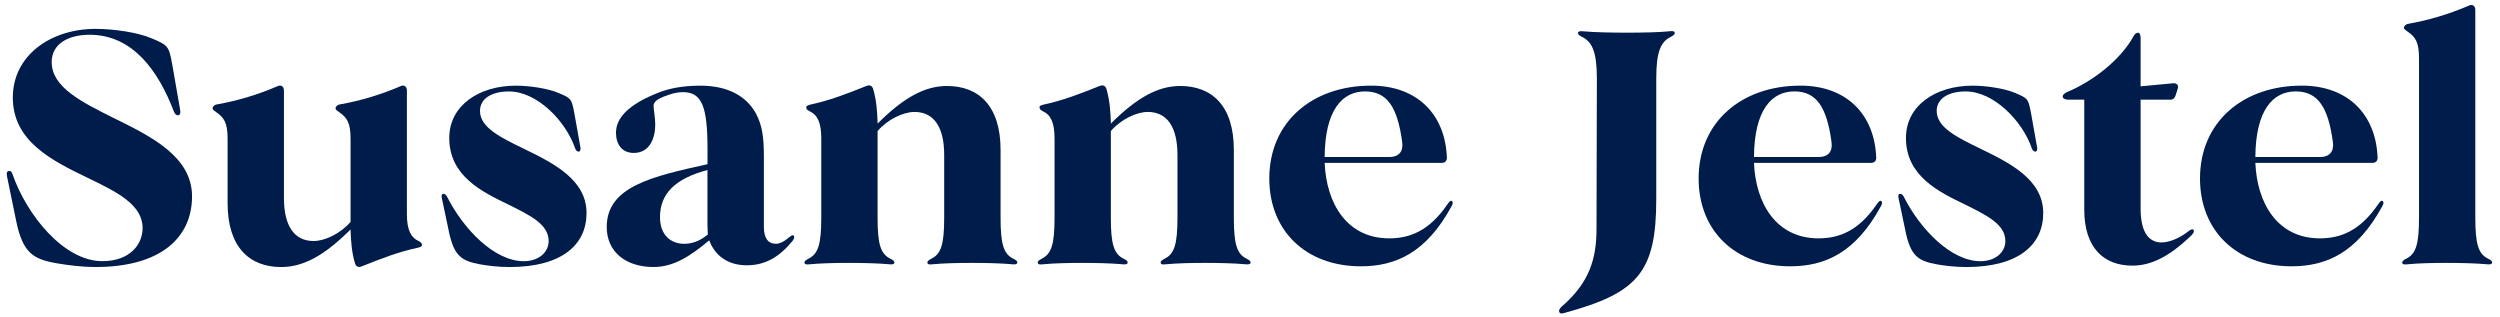 <svg xmlns="http://www.w3.org/2000/svg" xmlns:xlink="http://www.w3.org/1999/xlink" id="Ebene_2_Kopie_Kopie_Kopie_2_Kopie" x="0px" y="0px" viewBox="0 0 710 90" style="enable-background:new 0 0 710 90;" xml:space="preserve"><style type="text/css">	.st0{fill:#001C4B;}</style><g>	<path class="st0" d="M16.04,74.76c-6.69-1.16-9.6-3.01-11.45-12.03L1.98,50.02c-0.19-0.97,0-1.36,0.49-1.46   c0.48-0.1,0.78,0.1,1.07,0.87c3.98,11.54,14.55,24.74,25.51,24.74c7.95,0,11.45-4.85,11.45-9.41c0-6.69-7.37-10.28-15.62-14.26   c-9.99-4.85-21.24-10.28-21.24-22.8c0-12.03,10.86-19.5,23.47-19.5c5.14,0,11.83,0.97,15.81,2.62c4.85,2.04,5.04,2.23,6.01,7.57   l2.23,12.8c0.19,0.97-0.1,1.46-0.48,1.55c-0.39,0.1-0.97-0.19-1.26-0.97C45.05,20.25,37.77,9.87,25.45,9.87   c-6.11,0-10.77,2.62-10.77,7.76c0,7.18,8.54,11.35,17.65,15.91c10.67,5.24,22.21,10.96,22.21,22.21c0,11.74-8.92,20.08-27.35,20.08   C22.93,75.83,18.86,75.24,16.04,74.76z"></path>	<path class="st0" d="M119.83,69.62c0,0.39-0.49,0.58-1.36,0.78c-5.04,1.07-10.19,3.01-15.71,5.24c-0.97,0.39-1.65,0.1-1.94-0.87   c-0.97-3.2-1.16-6.4-1.26-9.6c-7.47,7.47-13.48,10.67-19.69,10.67c-9.02,0-15.23-5.63-15.23-18.14V39.45c0-4.56-0.97-6.01-3.2-7.57   c-0.68-0.49-1.07-0.68-1.07-1.16c0-0.39,0.49-0.97,1.26-1.07c6.01-1.07,11.74-2.81,17.36-5.24c0.97-0.39,1.65,0.29,1.65,1.26v30.56   c0,8.05,3.01,12.22,8.44,12.22c3.1,0,7.57-2.04,10.48-5.43v-2.23V39.45c0-4.56-0.97-6.01-3.2-7.57c-0.68-0.49-1.07-0.68-1.07-1.16   c0-0.39,0.48-0.97,1.26-1.07c6.01-1.07,11.74-2.81,17.36-5.24c0.97-0.39,1.65,0.29,1.65,1.26v35.11c0,4.56,1.16,6.69,3.3,7.66   C119.64,68.84,119.83,69.13,119.83,69.62z"></path>	<path class="st0" d="M136.23,75.05c-5.14-0.97-7.27-2.33-8.73-9.21l-2.04-9.7c-0.1-0.68,0-0.97,0.29-1.07   c0.29-0.1,0.87,0.1,1.16,0.68c4.66,9.31,13.48,18.43,21.83,18.43c4.36,0,7.08-2.62,7.08-5.72c0-4.75-5.24-7.28-11.25-10.28   c-7.86-3.78-16.98-8.24-16.98-19.01c0-9.12,8.34-14.84,18.92-14.84c3.88,0,9.02,0.78,12.03,2.04c3.69,1.55,3.78,1.65,4.56,5.72   l1.75,9.8c0.1,0.68-0.1,1.07-0.39,1.16s-0.87-0.19-1.07-0.78c-2.72-8.05-10.96-16.3-18.82-16.3c-4.95,0-8.25,2.04-8.25,5.53   c0,4.75,5.92,7.57,12.51,10.77c8.34,4.07,17.75,8.73,17.75,18.24c0,8.92-6.89,15.33-21.92,15.33   C141.46,75.83,138.36,75.44,136.23,75.05z"></path>	<path class="st0" d="M224.98,68.55c-3.88,4.66-7.86,6.79-12.9,6.79s-8.63-2.42-10.38-6.4l-0.29-0.68   c-5.33,4.46-10.09,7.57-15.81,7.57c-8.05,0-13.29-4.46-13.29-11.35c0-11.54,12.9-14.36,28.62-17.85v-4.46c0-12.03-1.65-16-6.98-16   c-2.13,0-3.88,0.68-5.43,1.26c-1.46,0.58-2.91,1.36-2.91,2.62c0,1.07,0.48,3.2,0.48,5.33c0,3.69-1.46,8.05-6.11,8.05   c-3.4,0-5.04-2.52-5.04-5.72c0-4.07,3.3-8.05,12.42-11.54c2.62-0.97,6.11-1.84,11.64-1.84c7.57,0,13,2.91,15.71,7.95   c1.84,3.49,2.23,6.89,2.23,12.22v19.88c0,3.2,1.16,4.85,3.4,4.85c1.07,0,2.33-0.58,3.78-1.84c0.87-0.68,1.16-0.68,1.36-0.39   C225.66,67.29,225.56,67.87,224.98,68.55z M201.02,66.61c0-0.68-0.1-1.55-0.1-2.72V48.28c-9.12,2.42-13.48,6.69-13.48,13.39   c0,5.04,3.01,7.57,6.89,7.57C197.14,69.23,199.18,68.07,201.02,66.61z"></path>	<path class="st0" d="M288.9,74.66c-0.1,0.39-0.58,0.49-1.46,0.39c-3.01-0.29-7.76-0.39-11.54-0.39c-3.59,0-8.15,0.1-10.96,0.39   c-0.87,0.1-1.46,0.1-1.55-0.39c-0.1-0.39,0.29-0.78,1.07-1.16c2.81-1.36,3.69-4.07,3.69-11.74V44.01c0-8.05-3.01-12.22-8.44-12.22   c-3.1,0-7.57,2.04-10.48,5.43v2.04v22.5c0,7.66,0.87,10.38,3.69,11.74c0.78,0.39,1.16,0.68,1.07,1.16   c-0.1,0.39-0.58,0.49-1.46,0.39c-3.01-0.29-7.76-0.39-11.54-0.39c-3.59,0-8.15,0.1-10.96,0.39c-0.87,0.1-1.45,0.1-1.55-0.39   c-0.1-0.39,0.29-0.78,1.07-1.16c2.81-1.36,3.69-4.07,3.69-11.74v-22.5c0-4.56-1.16-6.69-3.3-7.66c-0.78-0.39-0.97-0.68-0.97-1.16   c0-0.39,0.49-0.58,1.36-0.78c5.04-1.07,10.19-3.01,15.71-5.24c0.97-0.39,1.65-0.1,1.94,0.87c0.97,3.3,1.16,6.5,1.26,9.8   c7.47-7.47,13.48-10.67,19.69-10.67c9.02,0,15.23,5.63,15.23,18.14v19.21c0,7.66,0.87,10.38,3.69,11.74   C288.61,73.89,289,74.18,288.9,74.66z"></path>	<path class="st0" d="M355.15,74.66c-0.1,0.39-0.58,0.49-1.46,0.39c-3.01-0.29-7.76-0.39-11.54-0.39c-3.59,0-8.15,0.1-10.96,0.39   c-0.87,0.1-1.46,0.1-1.55-0.39c-0.1-0.39,0.29-0.78,1.07-1.16c2.81-1.36,3.69-4.07,3.69-11.74V44.01c0-8.05-3.01-12.22-8.44-12.22   c-3.1,0-7.57,2.04-10.48,5.43v2.04v22.5c0,7.66,0.87,10.38,3.69,11.74c0.78,0.39,1.16,0.68,1.07,1.16   c-0.1,0.39-0.58,0.49-1.46,0.39c-3.01-0.29-7.76-0.39-11.54-0.39c-3.59,0-8.15,0.1-10.96,0.39c-0.87,0.1-1.45,0.1-1.55-0.39   c-0.1-0.39,0.29-0.78,1.07-1.16c2.81-1.36,3.69-4.07,3.69-11.74v-22.5c0-4.56-1.16-6.69-3.3-7.66c-0.78-0.39-0.97-0.68-0.97-1.16   c0-0.39,0.49-0.58,1.36-0.78c5.04-1.07,10.19-3.01,15.71-5.24c0.97-0.39,1.65-0.1,1.94,0.87c0.97,3.3,1.16,6.5,1.26,9.8   c7.47-7.47,13.48-10.67,19.69-10.67c9.02,0,15.23,5.63,15.23,18.14v19.21c0,7.66,0.87,10.38,3.69,11.74   C354.86,73.89,355.25,74.18,355.15,74.66z"></path>	<path class="st0" d="M412.19,58.66c-7.08,13-15.71,16.97-25.71,16.97c-15.62,0-26-10.09-26-24.93c0-16.1,12.22-26.38,28.91-26.38   c12.9,0,21.05,7.95,21.53,20.47c0,0.97-0.58,1.46-1.45,1.46H376.2c0.49,11.54,6.3,21.44,18.33,21.44c5.63,0,11.25-1.94,16.49-9.6   c0.58-0.87,0.97-1.26,1.36-0.97C412.67,57.4,412.67,57.88,412.19,58.66z M376.2,44.59h18.43c2.62,0,3.98-1.55,3.59-4.27   c-1.36-10.09-4.36-14.26-10.38-14.36C381.15,25.87,376.3,31.3,376.2,44.59z"></path>	<path class="st0" d="M442.84,88.63c-0.19-0.39,0-0.97,0.68-1.55c7.95-6.89,9.89-13.68,9.89-22.12l0.1-42.78   c0-7.66-1.46-10.38-4.27-11.74c-0.78-0.39-1.16-0.68-1.07-1.16c0.1-0.39,0.58-0.49,1.46-0.39c3.01,0.29,8.25,0.39,12.51,0.39   c4.07,0,9.12-0.1,11.93-0.39c0.87-0.1,1.46-0.1,1.55,0.39c0.1,0.39-0.29,0.78-1.07,1.16c-2.81,1.36-4.17,4.07-4.17,11.74v34.34   c0,20.76-5.24,26.67-25.9,32.3C443.62,89.12,443.03,89.12,442.84,88.63z"></path>	<path class="st0" d="M534.12,58.66c-7.08,13-15.71,16.97-25.71,16.97c-15.62,0-26-10.09-26-24.93c0-16.1,12.22-26.38,28.91-26.38   c12.9,0,21.05,7.95,21.53,20.47c0,0.97-0.58,1.46-1.45,1.46h-33.27c0.49,11.54,6.3,21.44,18.33,21.44c5.63,0,11.25-1.94,16.49-9.6   c0.58-0.87,0.97-1.26,1.36-0.97C534.6,57.4,534.6,57.88,534.12,58.66z M498.13,44.59h18.43c2.62,0,3.98-1.55,3.59-4.27   c-1.36-10.09-4.36-14.26-10.38-14.36C503.08,25.87,498.23,31.3,498.13,44.59z"></path>	<path class="st0" d="M549.93,75.05c-5.14-0.97-7.28-2.33-8.73-9.21l-2.04-9.7c-0.1-0.68,0-0.97,0.29-1.07   c0.29-0.1,0.87,0.1,1.16,0.68c4.66,9.31,13.48,18.43,21.83,18.43c4.37,0,7.08-2.62,7.08-5.72c0-4.75-5.24-7.28-11.25-10.28   c-7.86-3.78-16.98-8.24-16.98-19.01c0-9.12,8.34-14.84,18.92-14.84c3.88,0,9.02,0.78,12.03,2.04c3.69,1.55,3.78,1.65,4.56,5.72   l1.75,9.8c0.1,0.68-0.1,1.07-0.39,1.16s-0.87-0.19-1.07-0.78c-2.72-8.05-10.96-16.3-18.82-16.3c-4.95,0-8.25,2.04-8.25,5.53   c0,4.75,5.92,7.57,12.51,10.77c8.34,4.07,17.75,8.73,17.75,18.24c0,8.92-6.89,15.33-21.92,15.33   C555.17,75.83,552.06,75.44,549.93,75.05z"></path>	<path class="st0" d="M591.93,59.53V28.3h-4.66c-0.87,0-1.46-0.39-1.46-0.87c0-0.48,0.39-0.87,1.16-1.26   c6.89-2.81,15.04-8.83,18.92-15.81c0.39-0.78,0.87-1.07,1.36-1.07c0.39,0,0.68,0.58,0.68,1.46v13.77l9.21-0.87   c0.97-0.1,1.65,0.48,1.36,1.46l-0.58,1.84c-0.29,0.87-0.68,1.36-1.55,1.36h-8.44v30.94c0,7.27,2.72,9.6,5.92,9.6   c2.42,0,5.33-1.36,7.57-3.1c0.68-0.58,1.26-0.78,1.55-0.49c0.19,0.39,0.1,0.87-0.58,1.55c-6.31,6.11-11.54,8.63-16.78,8.63   C597.46,75.44,591.93,70.39,591.93,59.53z"></path>	<path class="st0" d="M676.51,58.66c-7.08,13-15.71,16.97-25.71,16.97c-15.62,0-26-10.09-26-24.93c0-16.1,12.22-26.38,28.91-26.38   c12.9,0,21.05,7.95,21.53,20.47c0,0.97-0.58,1.46-1.45,1.46h-33.27c0.49,11.54,6.3,21.44,18.33,21.44c5.63,0,11.25-1.94,16.49-9.6   c0.58-0.87,0.97-1.26,1.36-0.97C677,57.4,677,57.88,676.51,58.66z M640.52,44.59h18.43c2.62,0,3.98-1.55,3.59-4.27   c-1.36-10.09-4.36-14.26-10.38-14.36C645.47,25.87,640.62,31.3,640.52,44.59z"></path>	<path class="st0" d="M683.79,8.99c-0.68-0.49-1.07-0.68-1.07-1.16c0-0.39,0.49-0.97,1.26-1.07c6.01-1.07,11.74-2.81,17.36-5.24   c0.97-0.39,1.65,0.29,1.65,1.26v58.98c0,7.66,0.87,10.38,3.69,11.74c0.78,0.39,1.16,0.68,1.07,1.16c-0.1,0.39-0.58,0.49-1.46,0.39   c-3.01-0.29-7.76-0.39-11.54-0.39c-3.59,0-8.15,0.1-10.96,0.39c-0.87,0.1-1.46,0.1-1.55-0.39c-0.1-0.39,0.29-0.78,1.07-1.16   c2.81-1.36,3.69-4.07,3.69-11.74v-45.2C686.99,12,686.02,10.54,683.79,8.99z"></path></g></svg>